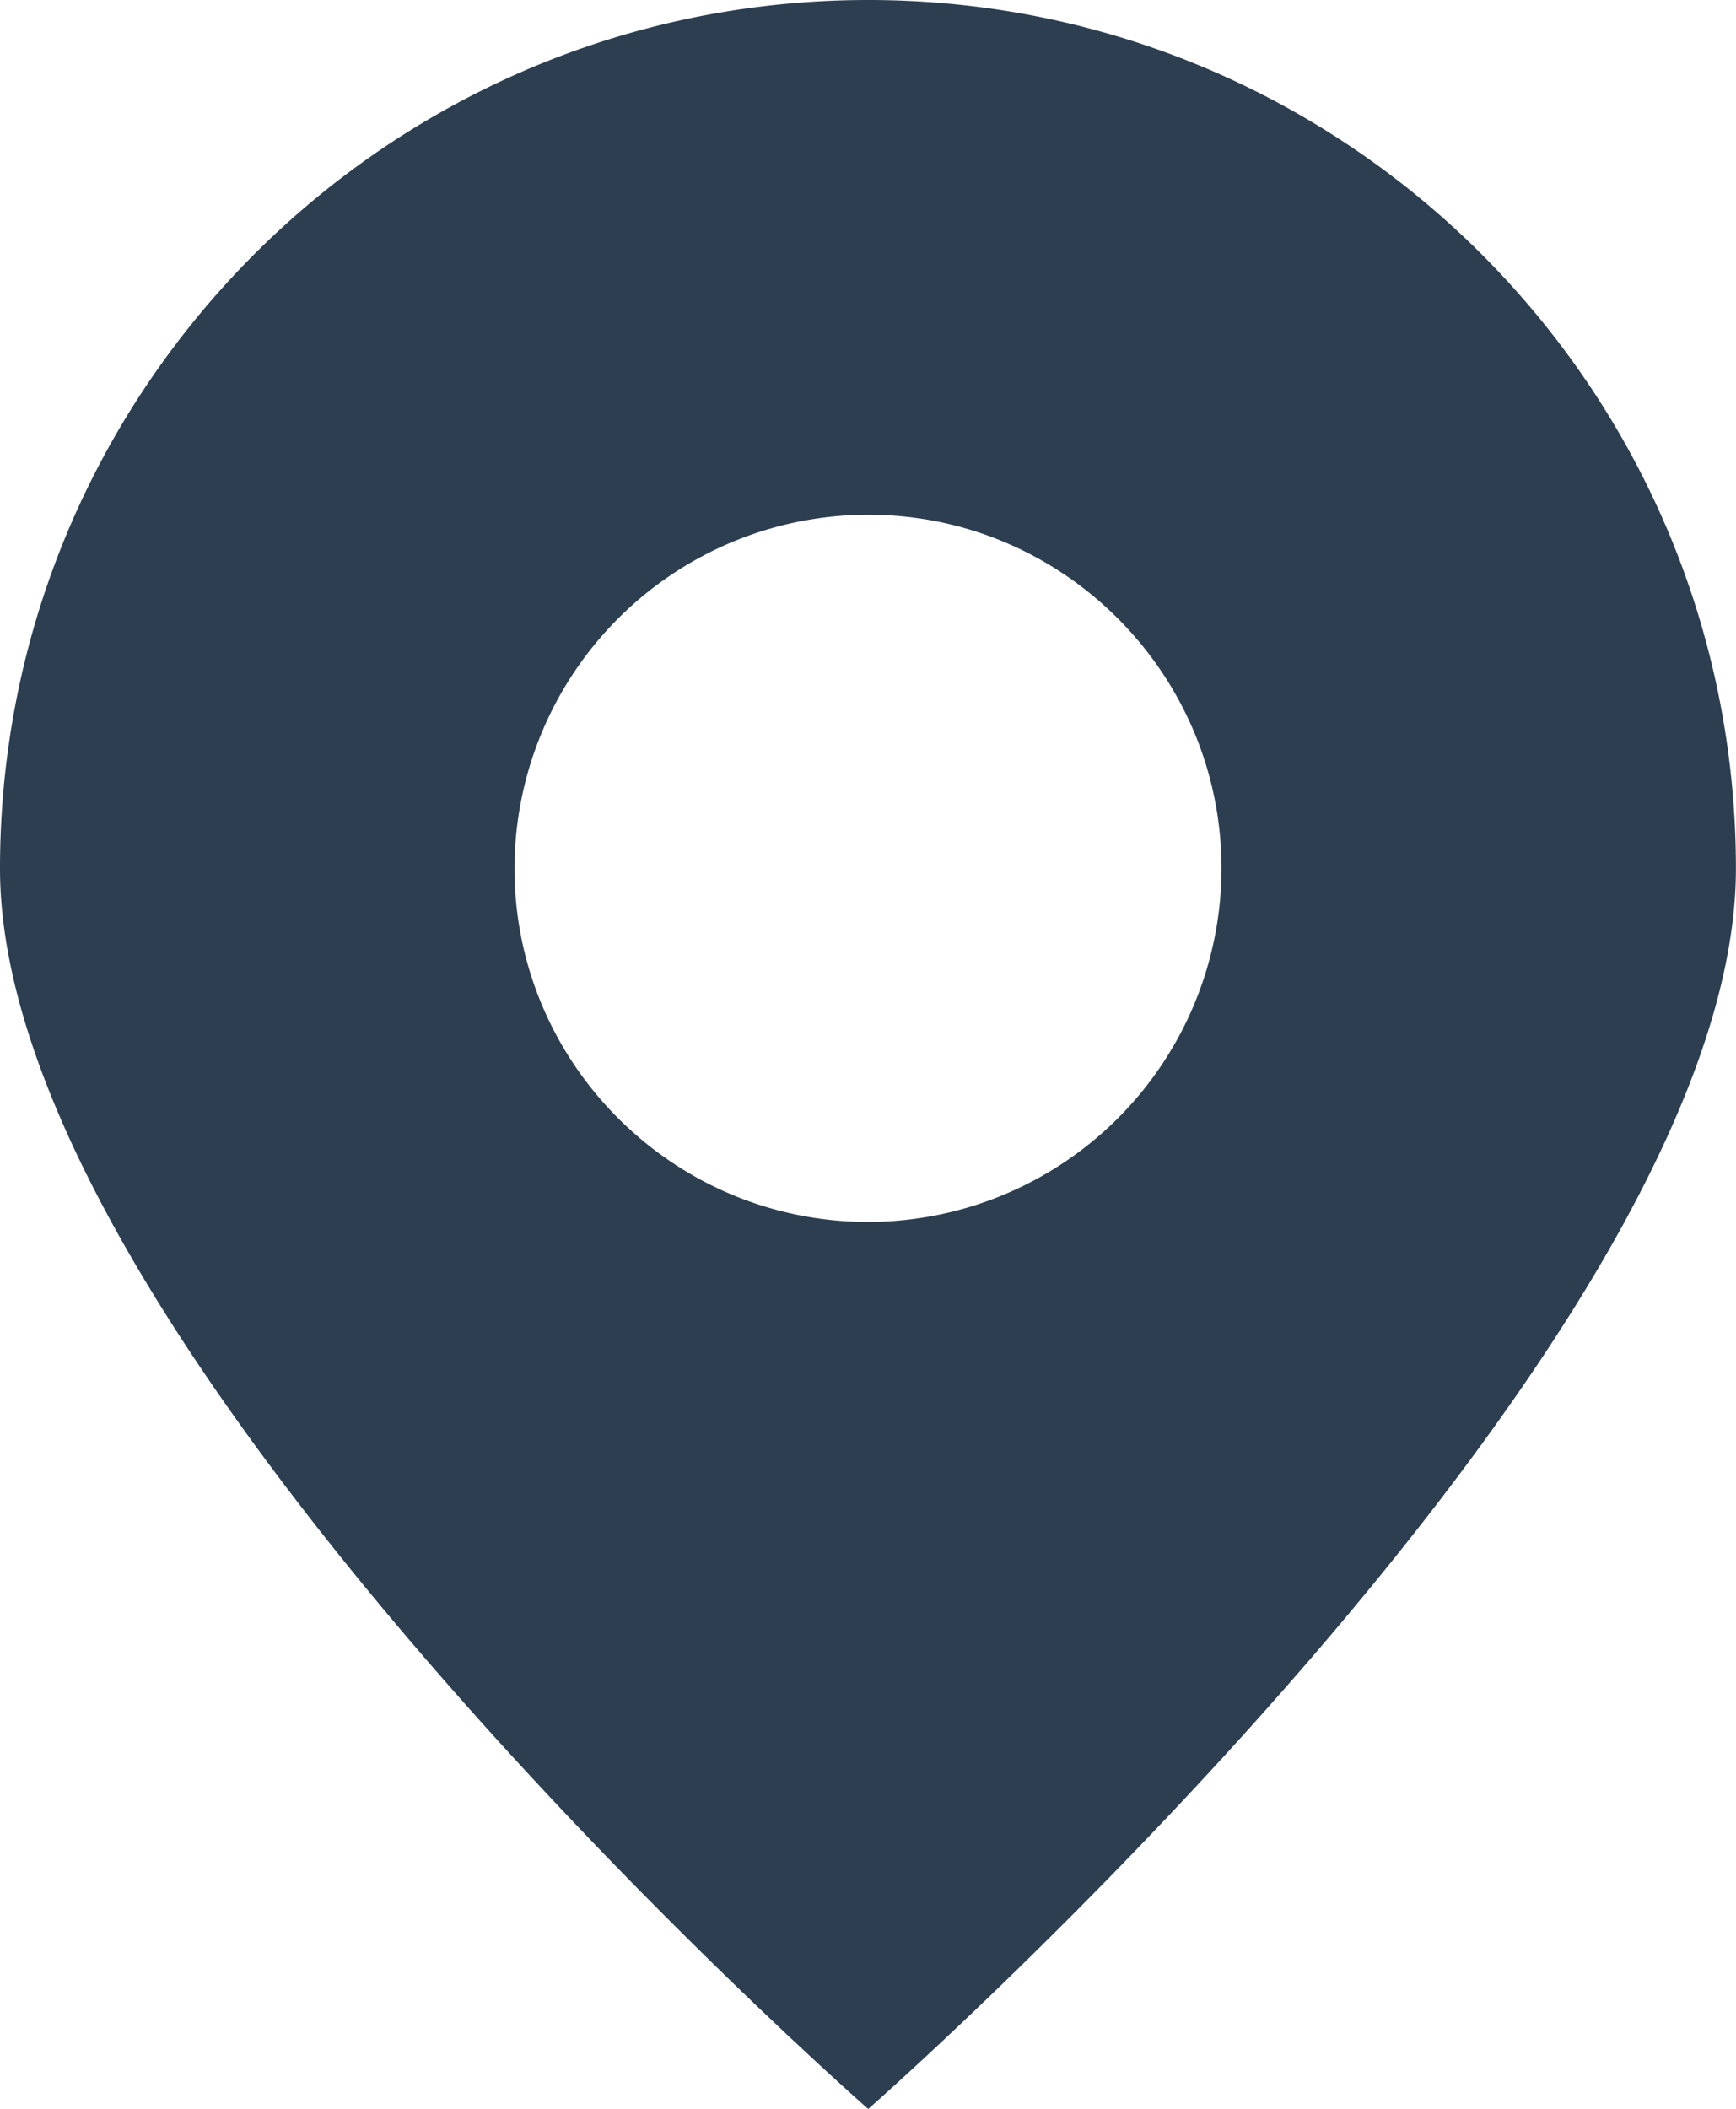 <svg id="Layer_2" data-name="Layer 2" xmlns="http://www.w3.org/2000/svg" viewBox="0 0 562.2 682.72"><defs><style>.cls-1{fill:#2c3e50;}</style></defs><path id="path36" class="cls-1" d="M281.17 395.58c-63.18.0-114.55-51.37-114.55-114.41A114.66 114.66.0 01281.17 166.62c63 0 114.41 51.37 114.41 114.55A114.6 114.6.0 01281.17 395.58zM281.17.0C125.8.0.0 125.8.0 281.17S281.17 682.72 281.17 682.72s281-246.32 281-401.55S436.4.0 281.17.0" transform="translate(0 0)"/></svg>